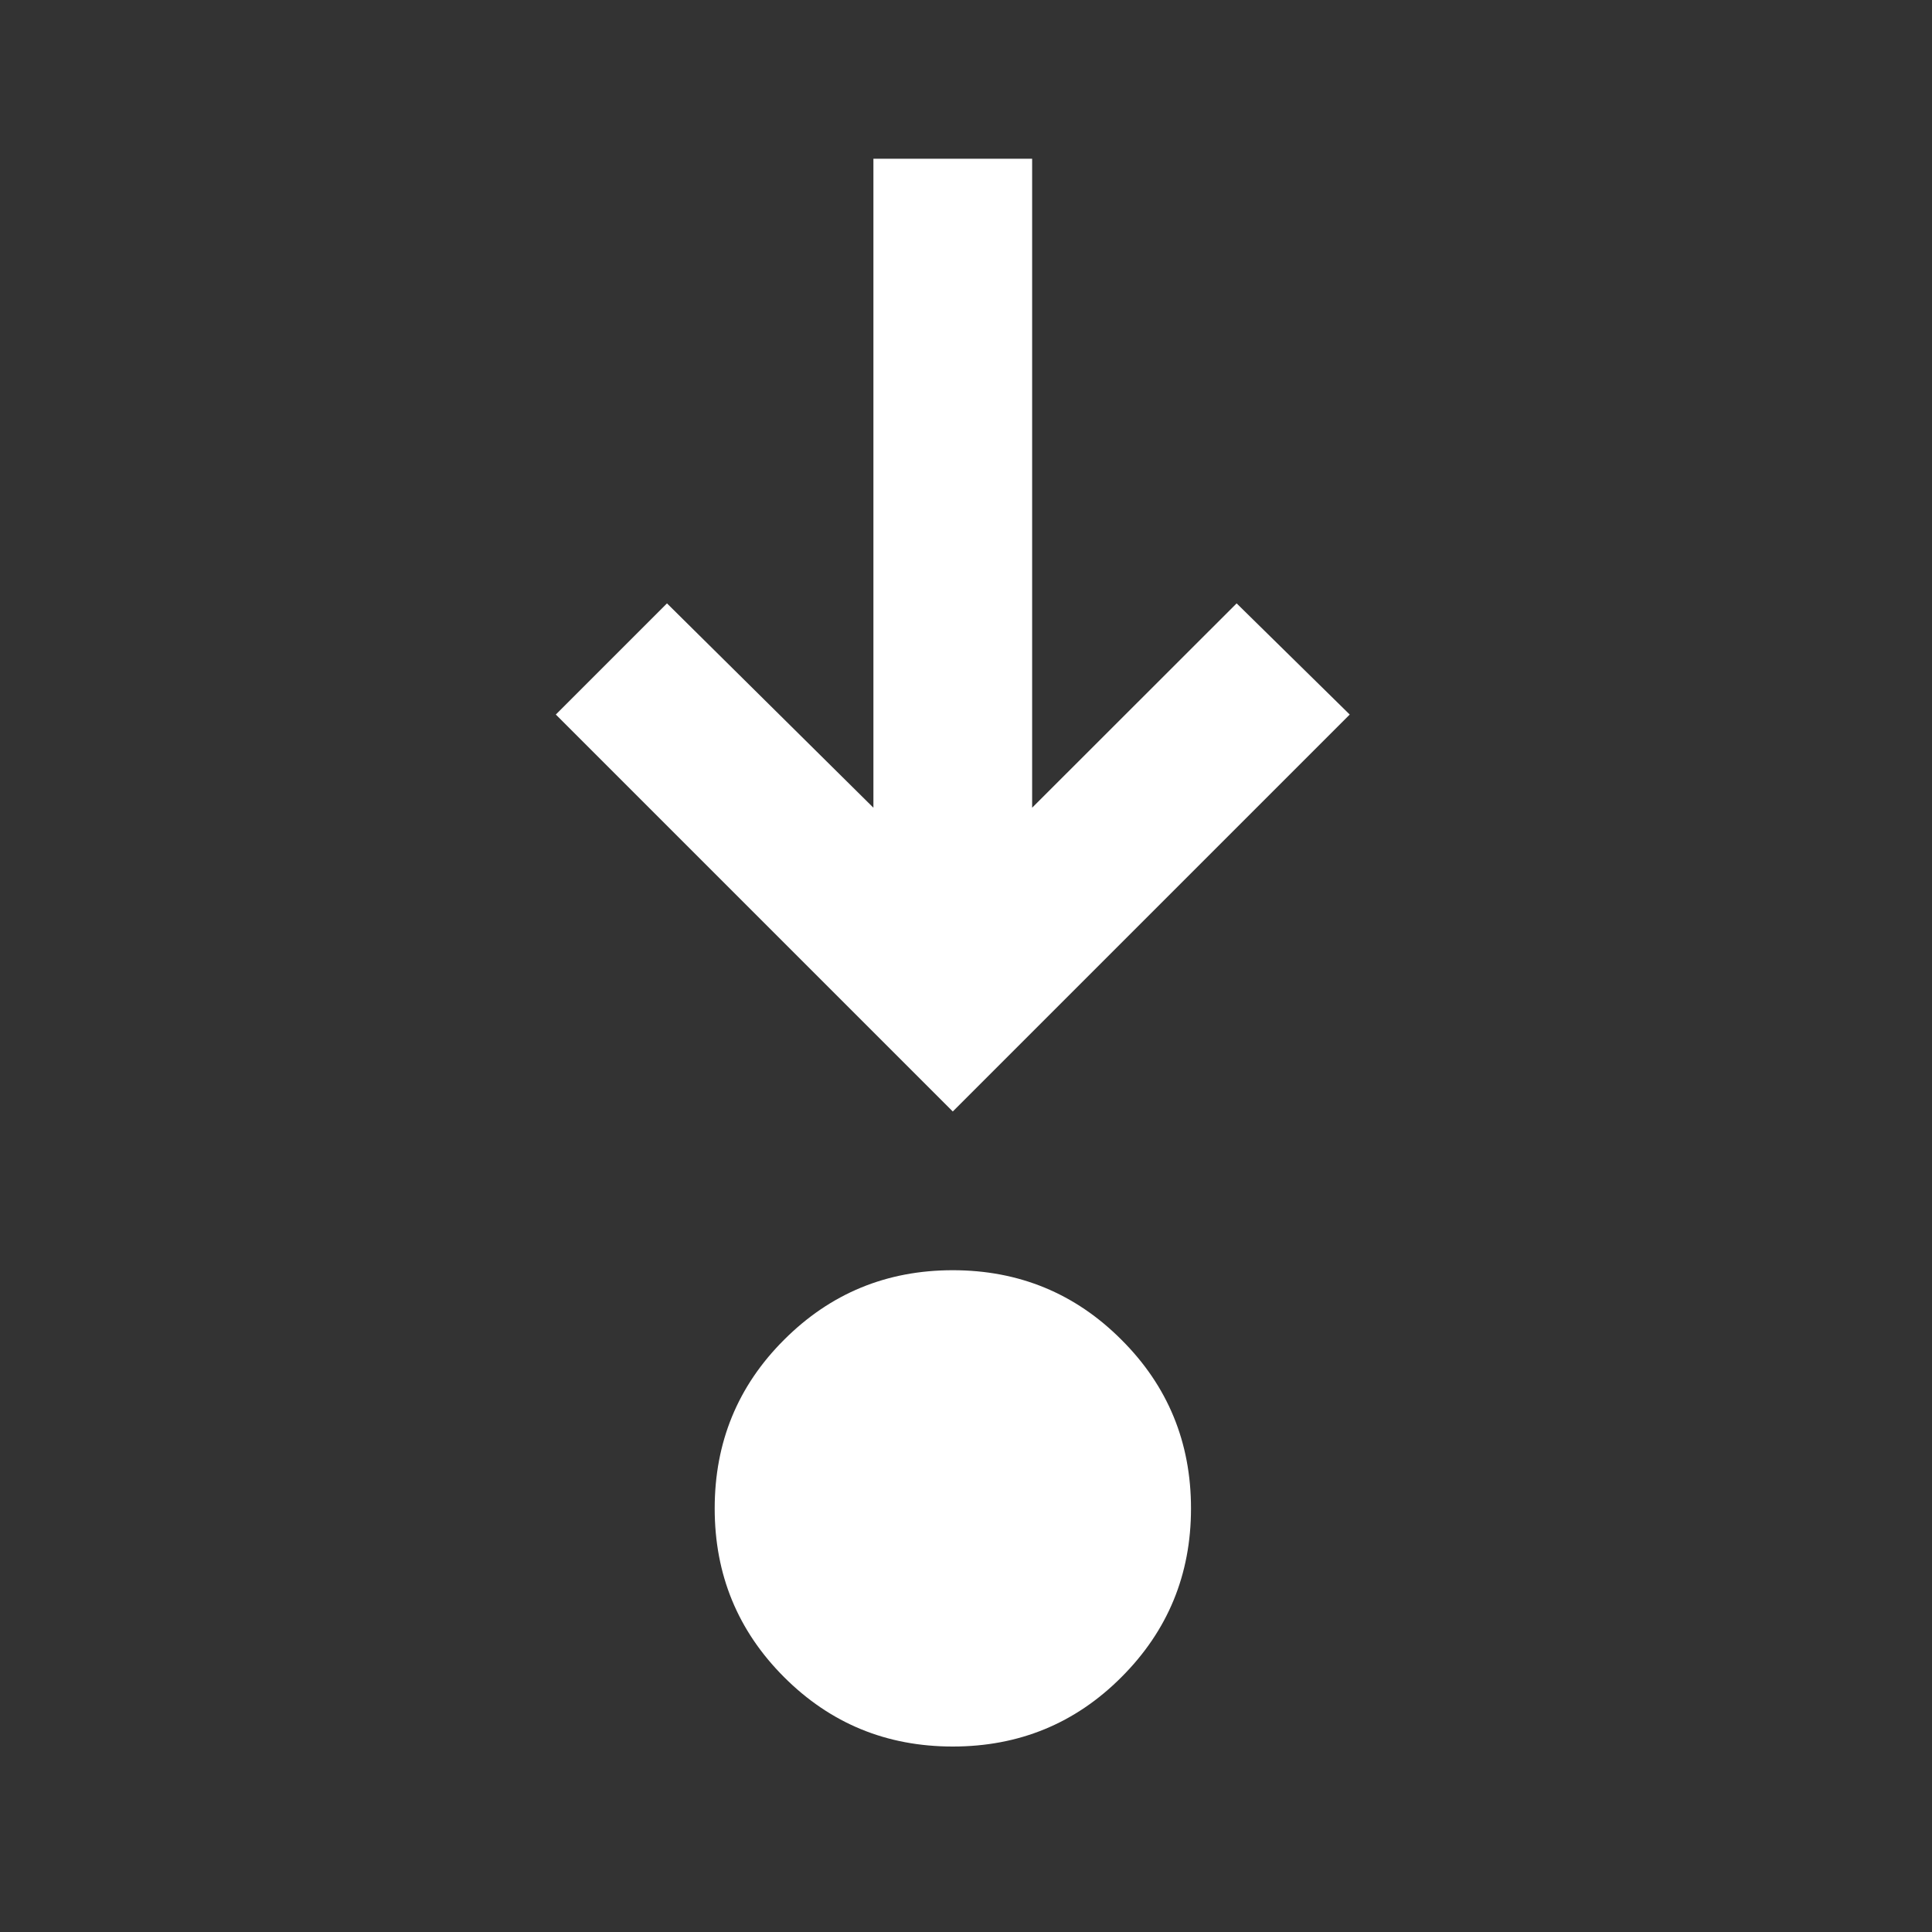 <?xml version="1.0" encoding="utf-8"?>
<svg xmlns="http://www.w3.org/2000/svg" fill="none" height="100%" overflow="visible" preserveAspectRatio="none" style="display: block;" viewBox="0 0 13 13" width="100%">
<rect x="0" y="0" width="13" height="13" fill="#333333" stroke="none"/>
<g id="material-symbols:step-into">
<path d="M6.411 11.752C5.966 11.752 5.588 11.597 5.276 11.285C4.964 10.973 4.809 10.595 4.809 10.15C4.809 9.705 4.964 9.326 5.276 9.015C5.588 8.703 5.966 8.547 6.411 8.547C6.856 8.547 7.235 8.703 7.546 9.015C7.858 9.326 8.014 9.705 8.014 10.15C8.014 10.595 7.858 10.973 7.546 11.285C7.235 11.597 6.856 11.752 6.411 11.752ZM6.411 7.479L3.74 4.808L4.488 4.06L5.877 5.435V1.068H6.945V5.435L8.321 4.06L9.082 4.808L6.411 7.479Z" fill="white" id="Vector"/>
</g>
</svg>